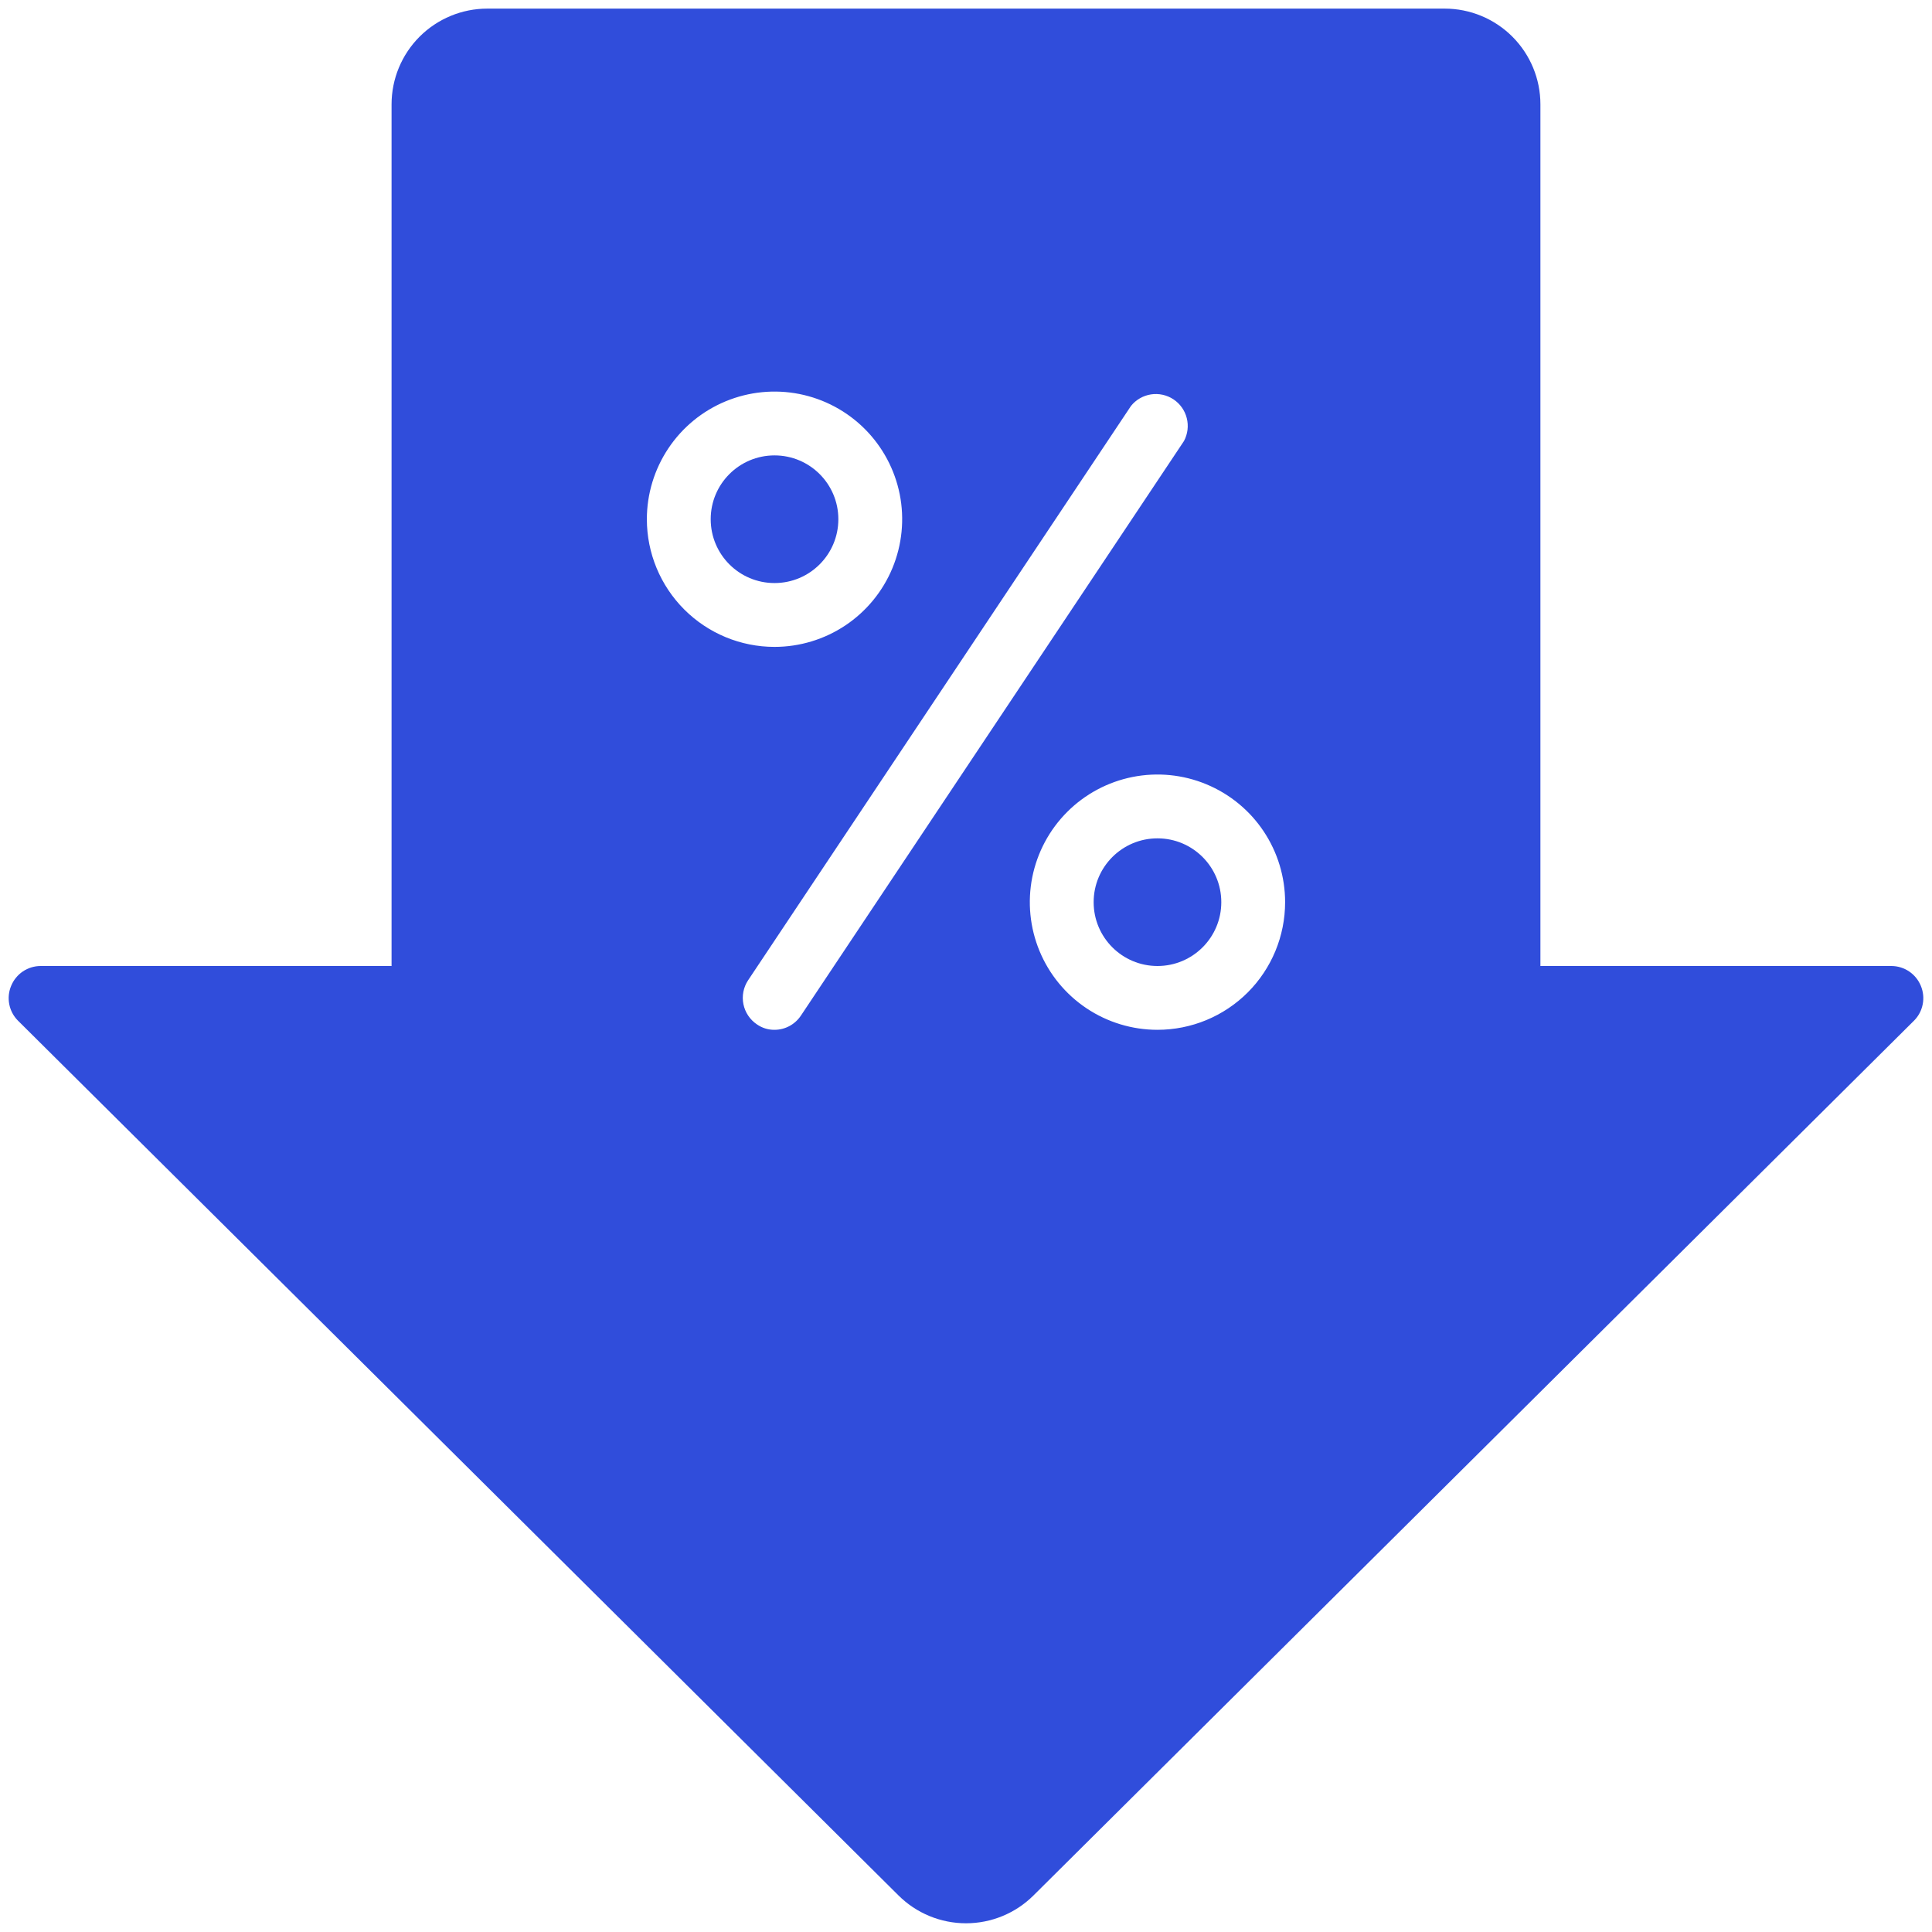 <svg width="70" height="70" viewBox="0 0 70 70" fill="none" xmlns="http://www.w3.org/2000/svg">
<path d="M28.062 21.125C29.34 21.125 30.375 20.09 30.375 18.812C30.375 17.535 29.34 16.5 28.062 16.5C26.785 16.5 25.75 17.535 25.75 18.812C25.75 20.09 26.785 21.125 28.062 21.125Z" fill="#304DDB"/>
<path d="M41.938 35C43.215 35 44.25 33.965 44.25 32.688C44.25 31.41 43.215 30.375 41.938 30.375C40.66 30.375 39.625 31.41 39.625 32.688C39.625 33.965 40.66 35 41.938 35Z" fill="#304DDB"/>
<path d="M69.595 35.717C69.508 35.506 69.361 35.325 69.171 35.197C68.982 35.07 68.759 35.001 68.531 35H55.812V3.781C55.812 2.861 55.447 1.979 54.796 1.328C54.146 0.678 53.264 0.312 52.344 0.312H17.656C16.736 0.312 15.854 0.678 15.203 1.328C14.553 1.979 14.187 2.861 14.187 3.781V35H1.469C1.24 35.001 1.018 35.07 0.828 35.197C0.639 35.325 0.492 35.506 0.405 35.717C0.316 35.927 0.292 36.16 0.335 36.384C0.379 36.608 0.487 36.815 0.648 36.977L32.549 68.67C33.199 69.32 34.081 69.684 35 69.684C35.919 69.684 36.801 69.32 37.451 68.67L69.352 36.977C69.513 36.815 69.621 36.608 69.664 36.384C69.708 36.16 69.683 35.927 69.595 35.717ZM23.437 18.812C23.437 17.898 23.709 17.004 24.217 16.243C24.725 15.482 25.447 14.89 26.292 14.54C27.138 14.19 28.067 14.098 28.965 14.276C29.862 14.455 30.686 14.895 31.333 15.542C31.98 16.189 32.42 17.013 32.599 17.91C32.777 18.807 32.685 19.737 32.335 20.582C31.985 21.427 31.392 22.15 30.632 22.658C29.871 23.166 28.977 23.438 28.062 23.438C26.836 23.438 25.659 22.95 24.792 22.083C23.925 21.215 23.437 20.039 23.437 18.812ZM29.022 36.792C28.917 36.951 28.775 37.082 28.608 37.173C28.44 37.264 28.253 37.312 28.062 37.312C27.835 37.315 27.613 37.246 27.426 37.116C27.173 36.946 26.997 36.684 26.936 36.385C26.875 36.086 26.935 35.775 27.103 35.52L40.978 14.708C41.158 14.483 41.416 14.335 41.701 14.29C41.986 14.246 42.277 14.31 42.517 14.469C42.757 14.628 42.929 14.871 42.999 15.151C43.07 15.43 43.033 15.726 42.897 15.98L29.022 36.792ZM41.937 37.312C41.023 37.312 40.128 37.041 39.368 36.533C38.607 36.025 38.014 35.303 37.664 34.457C37.314 33.612 37.223 32.682 37.401 31.785C37.58 30.888 38.02 30.064 38.667 29.417C39.314 28.77 40.138 28.33 41.035 28.151C41.932 27.973 42.862 28.064 43.707 28.415C44.552 28.765 45.275 29.357 45.783 30.118C46.291 30.879 46.562 31.773 46.562 32.688C46.562 33.914 46.075 35.09 45.208 35.958C44.34 36.825 43.164 37.312 41.937 37.312Z" fill="#304DDB"/>
</svg>
